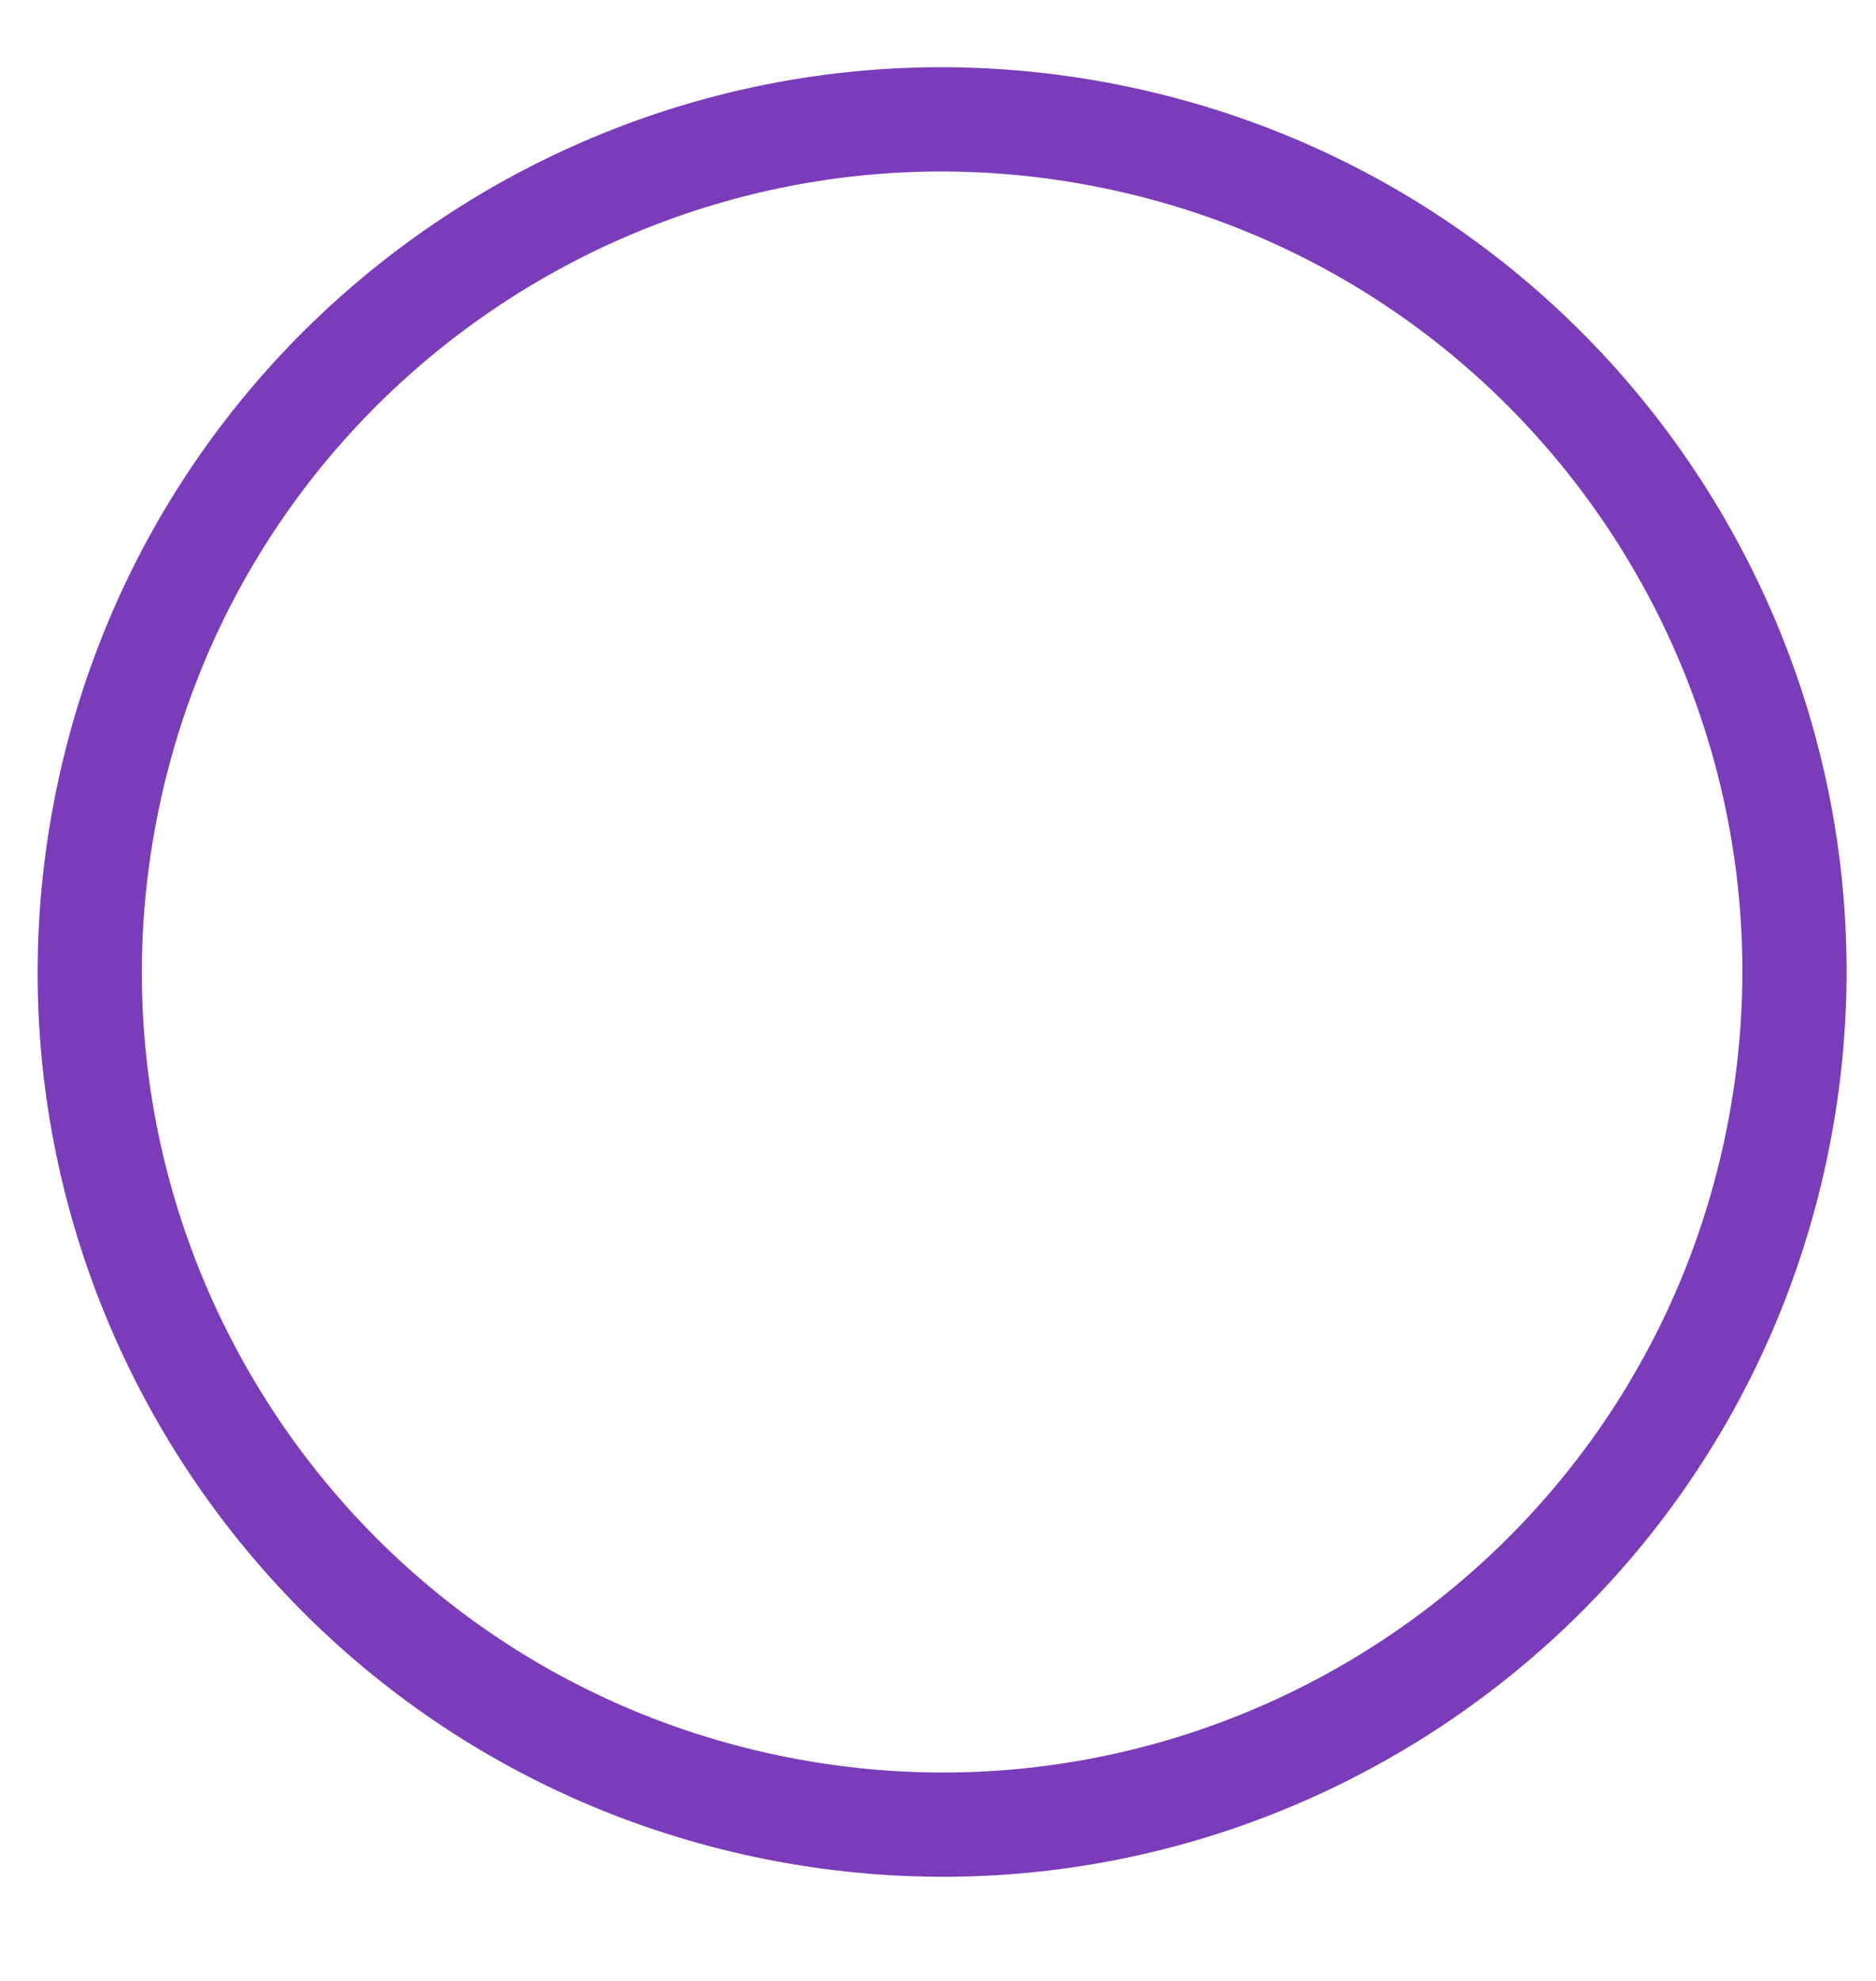 <?xml version="1.0" encoding="UTF-8"?> <svg xmlns="http://www.w3.org/2000/svg" width="18" height="19" viewBox="0 0 18 19" fill="none"> <path d="M17.039 11.017C17.974 6.599 15.152 2.259 10.734 1.324C6.316 0.388 1.976 3.211 1.04 7.629C0.105 12.047 2.928 16.386 7.345 17.322C11.763 18.258 16.103 15.435 17.039 11.017Z" stroke="#5A0CA8" stroke-opacity="0.8" stroke-miterlimit="10" stroke-linecap="round" stroke-linejoin="round"></path> </svg> 